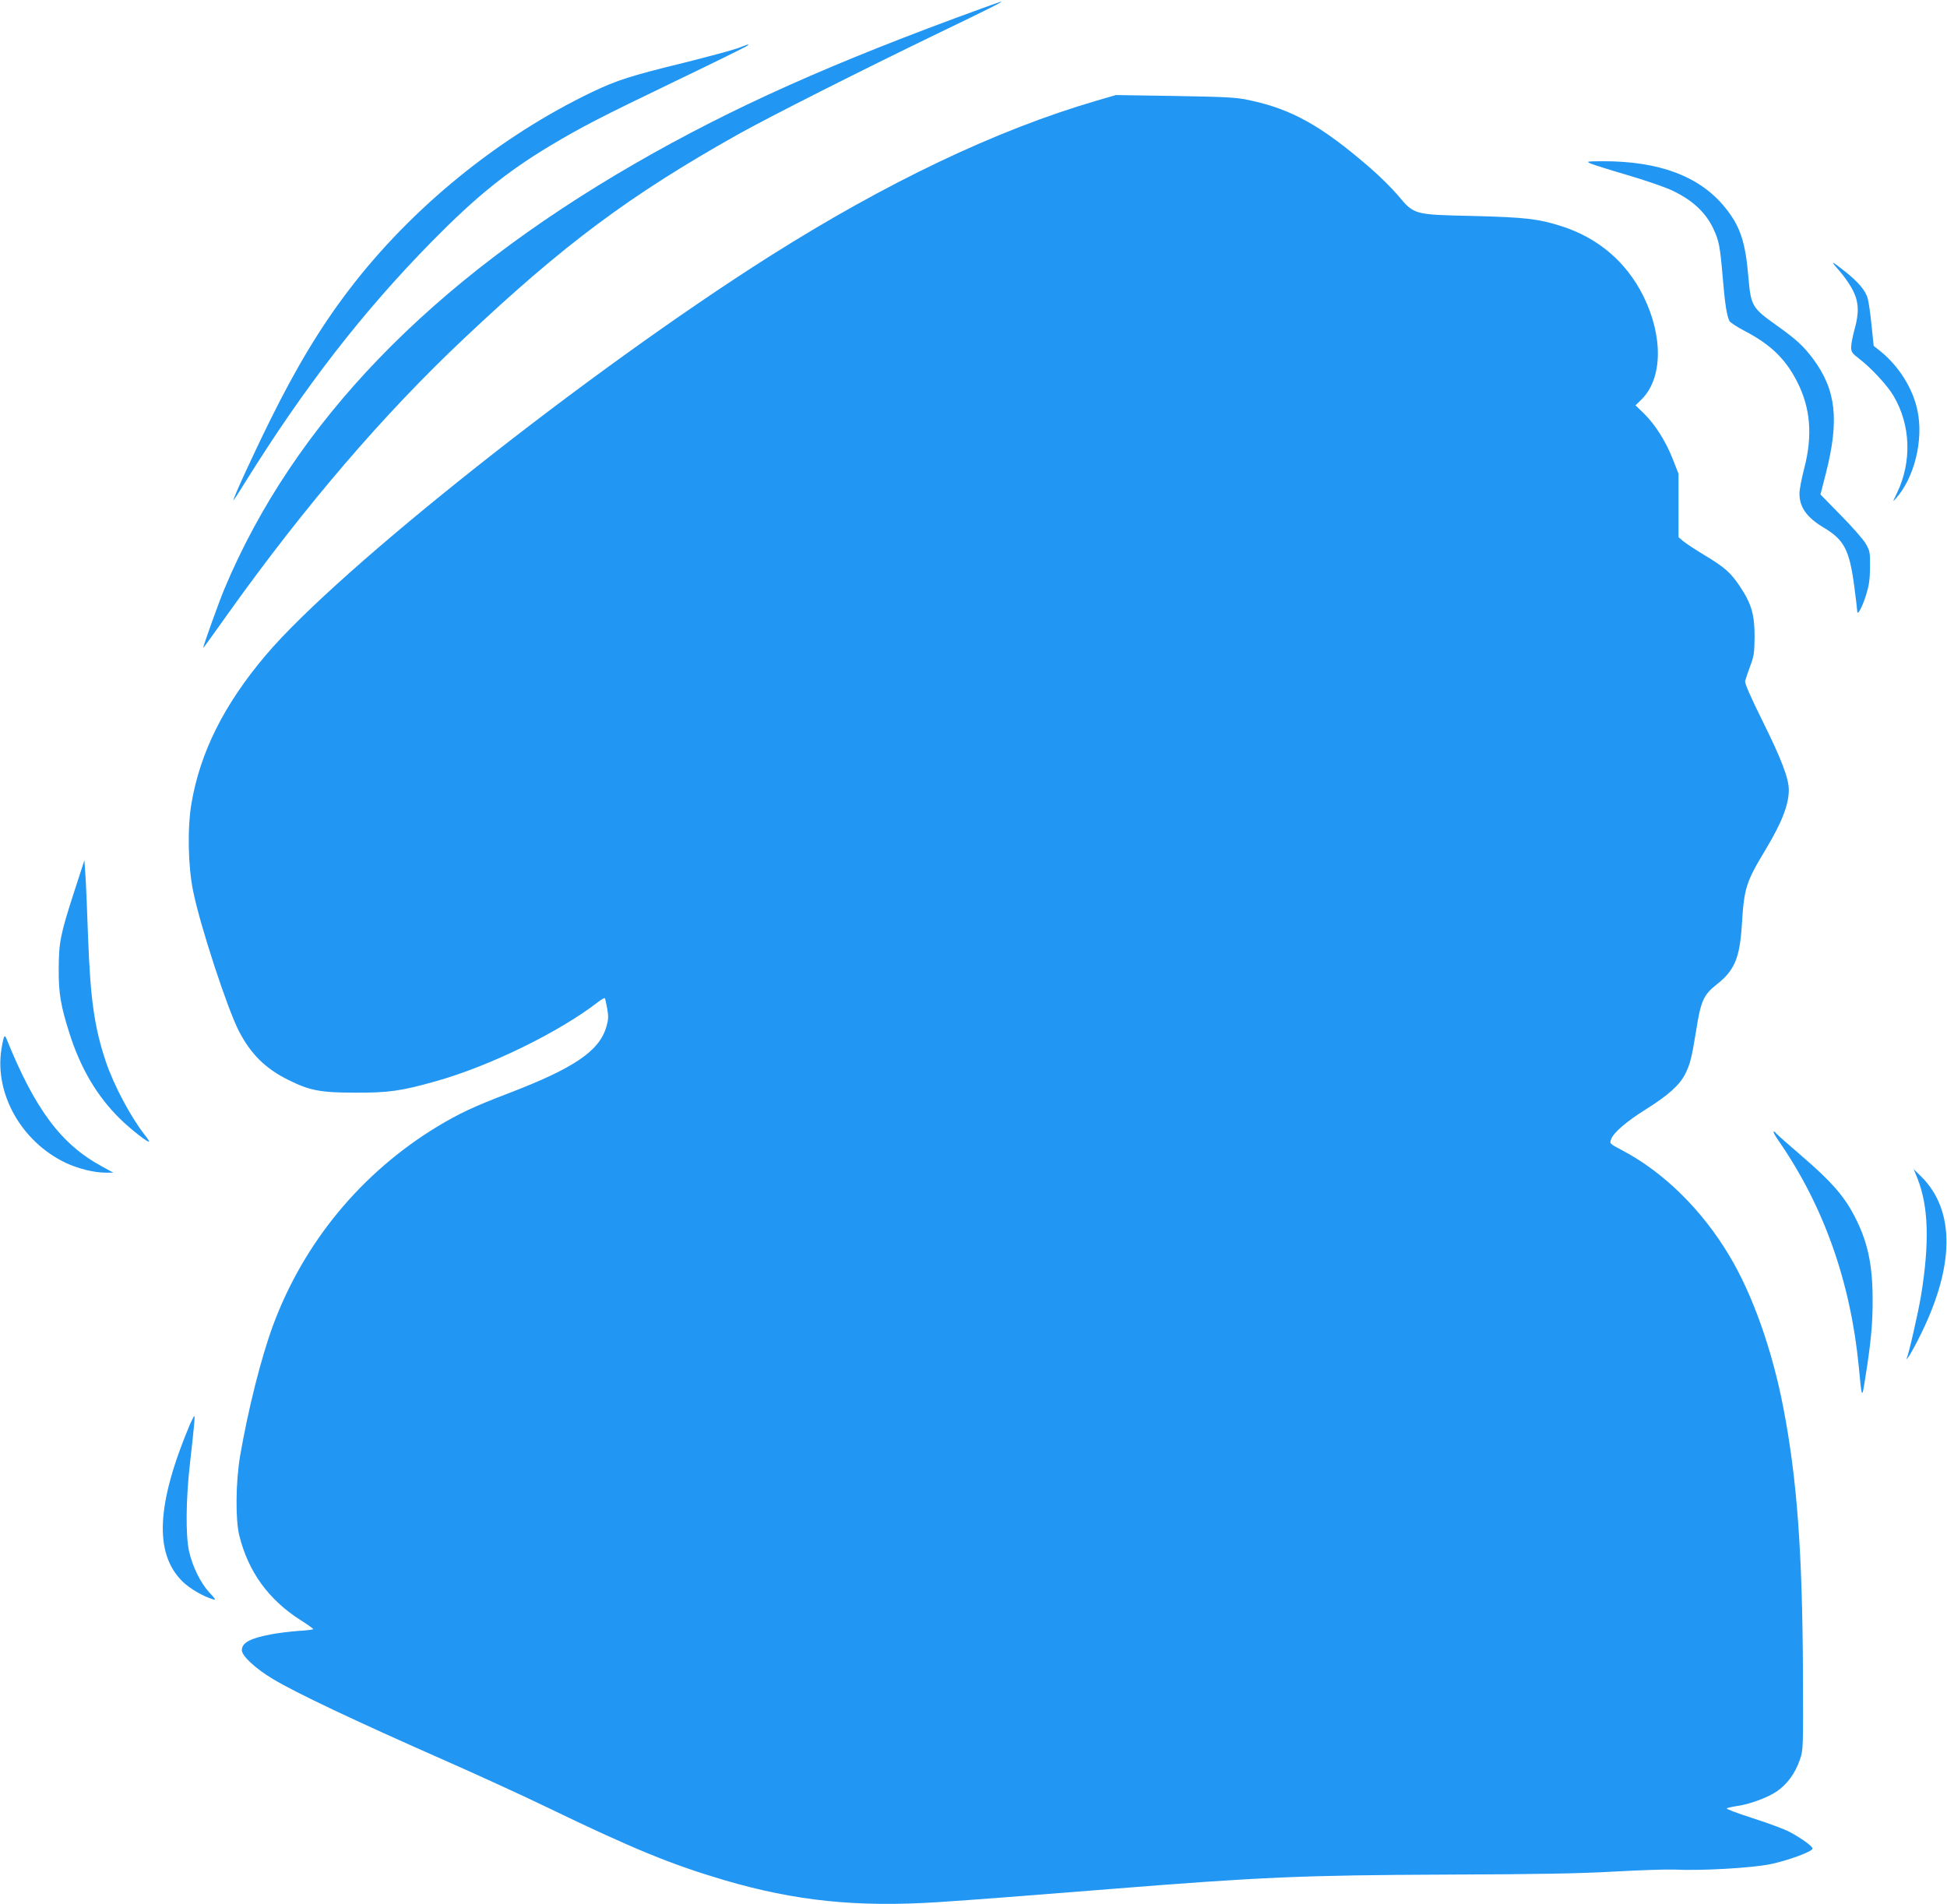 <?xml version="1.0" standalone="no"?>
<!DOCTYPE svg PUBLIC "-//W3C//DTD SVG 20010904//EN"
 "http://www.w3.org/TR/2001/REC-SVG-20010904/DTD/svg10.dtd">
<svg version="1.0" xmlns="http://www.w3.org/2000/svg"
 width="1280pt" height="1252pt" viewBox="0 0 1280 1252"
 preserveAspectRatio="xMidYMid meet">
<g transform="translate(0,1252) scale(0.1,-0.1)"
fill="#2196f3" stroke="none">
<path d="M6450 12463 c-972 -353 -1635 -649 -2273 -1017 -1346 -776 -2246
-1709 -2703 -2801 -38 -92 -143 -385 -138 -385 2 0 79 107 172 238 499 698
1012 1297 1544 1798 656 619 1089 941 1799 1340 211 118 797 414 1324 669 335
161 427 208 405 204 -3 0 -61 -21 -130 -46z"/>
<path d="M4850 12203 c-36 -13 -192 -55 -347 -94 -356 -87 -446 -116 -608
-193 -614 -294 -1190 -762 -1601 -1302 -185 -242 -344 -505 -519 -859 -119
-241 -249 -525 -240 -525 1 0 36 53 76 118 389 625 771 1119 1227 1583 288
293 490 457 779 631 206 123 331 188 822 424 256 123 469 228 475 234 12 12
15 13 -64 -17z"/>
<path d="M7209 11858 c-658 -192 -1383 -538 -2154 -1026 -1189 -754 -2827
-2051 -3308 -2620 -273 -322 -431 -638 -488 -973 -28 -161 -23 -416 11 -579
46 -228 226 -776 301 -920 78 -151 176 -247 324 -320 141 -70 210 -84 440 -84
219 -1 304 11 530 75 354 99 815 325 1068 522 21 16 40 27 43 24 3 -3 10 -34
16 -69 9 -52 8 -73 -6 -120 -46 -158 -212 -271 -640 -435 -235 -90 -326 -133
-471 -220 -499 -303 -878 -762 -1080 -1307 -78 -212 -163 -548 -217 -861 -28
-168 -31 -414 -5 -520 59 -238 191 -421 400 -555 48 -30 86 -58 87 -61 0 -3
-44 -9 -99 -12 -54 -4 -136 -14 -182 -23 -136 -26 -189 -55 -189 -104 0 -37
90 -121 204 -189 149 -90 539 -275 1136 -538 206 -91 506 -228 665 -305 565
-273 819 -377 1165 -479 469 -138 875 -180 1410 -145 241 16 569 41 1130 86
988 79 1259 91 2220 95 592 2 871 7 1095 20 165 9 341 15 390 13 175 -9 511
10 636 36 112 23 270 81 275 101 4 13 -67 65 -148 109 -35 19 -145 60 -246 92
-100 32 -177 61 -170 65 7 3 36 10 63 14 86 12 201 54 263 95 70 47 124 120
155 211 22 63 22 72 20 573 -4 798 -39 1273 -129 1741 -74 382 -202 744 -355
999 -178 299 -430 548 -701 691 -87 46 -87 46 -76 75 15 43 100 116 229 197
147 92 222 160 258 232 32 64 43 107 71 281 32 202 49 239 138 309 115 91 149
172 163 386 15 247 27 284 154 495 109 181 155 299 155 397 0 75 -49 203 -172
451 -82 166 -119 250 -115 265 3 12 18 56 33 97 25 67 28 88 29 195 0 145 -21
217 -97 330 -60 90 -98 124 -234 206 -58 35 -119 75 -137 90 l-32 27 0 208 0
209 -38 97 c-46 117 -115 226 -190 300 l-55 53 40 39 c139 138 143 415 11 681
-113 225 -298 382 -541 459 -152 48 -236 57 -577 66 -394 9 -387 7 -496 137
-39 46 -123 129 -187 184 -316 273 -511 382 -792 441 -82 18 -148 21 -485 27
l-389 6 -127 -37z"/>
<path d="M10459 11444 c19 -8 127 -42 240 -75 113 -33 243 -78 289 -99 137
-64 225 -145 276 -254 37 -78 44 -116 61 -313 15 -182 27 -259 45 -294 6 -10
50 -39 98 -64 173 -90 271 -185 348 -337 87 -172 101 -352 46 -565 -18 -68
-32 -143 -32 -168 0 -90 49 -158 158 -223 136 -81 170 -146 202 -384 11 -84
20 -160 20 -168 1 -30 31 24 57 105 20 64 26 101 27 185 1 99 -1 108 -28 155
-16 28 -90 112 -164 187 l-134 137 36 140 c89 350 67 547 -84 751 -63 84 -109
127 -235 217 -168 119 -174 130 -191 324 -20 234 -55 336 -159 462 -165 199
-429 298 -800 297 -106 -1 -109 -1 -76 -16z"/>
<path d="M12092 10740 c32 -36 72 -94 90 -130 39 -79 41 -148 9 -260 -11 -41
-21 -91 -21 -112 0 -33 6 -41 58 -81 77 -60 180 -171 220 -239 114 -192 122
-434 23 -640 -29 -59 -30 -61 -7 -35 121 135 183 384 142 577 -30 145 -121
291 -244 391 l-44 35 -14 135 c-7 74 -19 153 -25 176 -14 52 -61 108 -148 177
-96 76 -102 77 -39 6z"/>
<path d="M487 6655 c-91 -282 -100 -330 -101 -505 -1 -162 13 -242 71 -425 73
-230 182 -414 333 -562 70 -69 190 -162 190 -148 0 4 -13 24 -29 44 -93 119
-203 326 -256 483 -75 226 -101 409 -116 818 -6 162 -13 342 -17 400 l-7 104
-68 -209z"/>
<path d="M27 5703 c-3 -5 -12 -43 -18 -84 -45 -293 134 -607 424 -745 81 -38
186 -64 262 -64 l50 0 -75 41 c-269 146 -440 375 -629 843 -4 12 -10 15 -14 9z"/>
<path d="M11694 5018 c295 -426 472 -926 526 -1483 20 -214 21 -215 41 -85 38
233 51 369 50 525 0 236 -34 389 -124 558 -67 127 -153 224 -337 382 -93 80
-172 150 -175 155 -3 6 -10 10 -15 10 -5 0 10 -28 34 -62z"/>
<path d="M12605 4774 c74 -185 81 -425 24 -774 -19 -114 -81 -386 -95 -414 -3
-6 2 -2 10 9 9 10 38 62 65 115 243 473 250 849 20 1076 l-48 47 24 -59z"/>
<path d="M1250 3158 c-222 -527 -238 -851 -50 -1036 45 -45 137 -99 200 -117
21 -7 18 0 -23 44 -58 62 -111 170 -134 271 -23 105 -21 339 5 570 29 259 35
320 29 320 -2 0 -14 -24 -27 -52z"/>
</g>
</svg>
